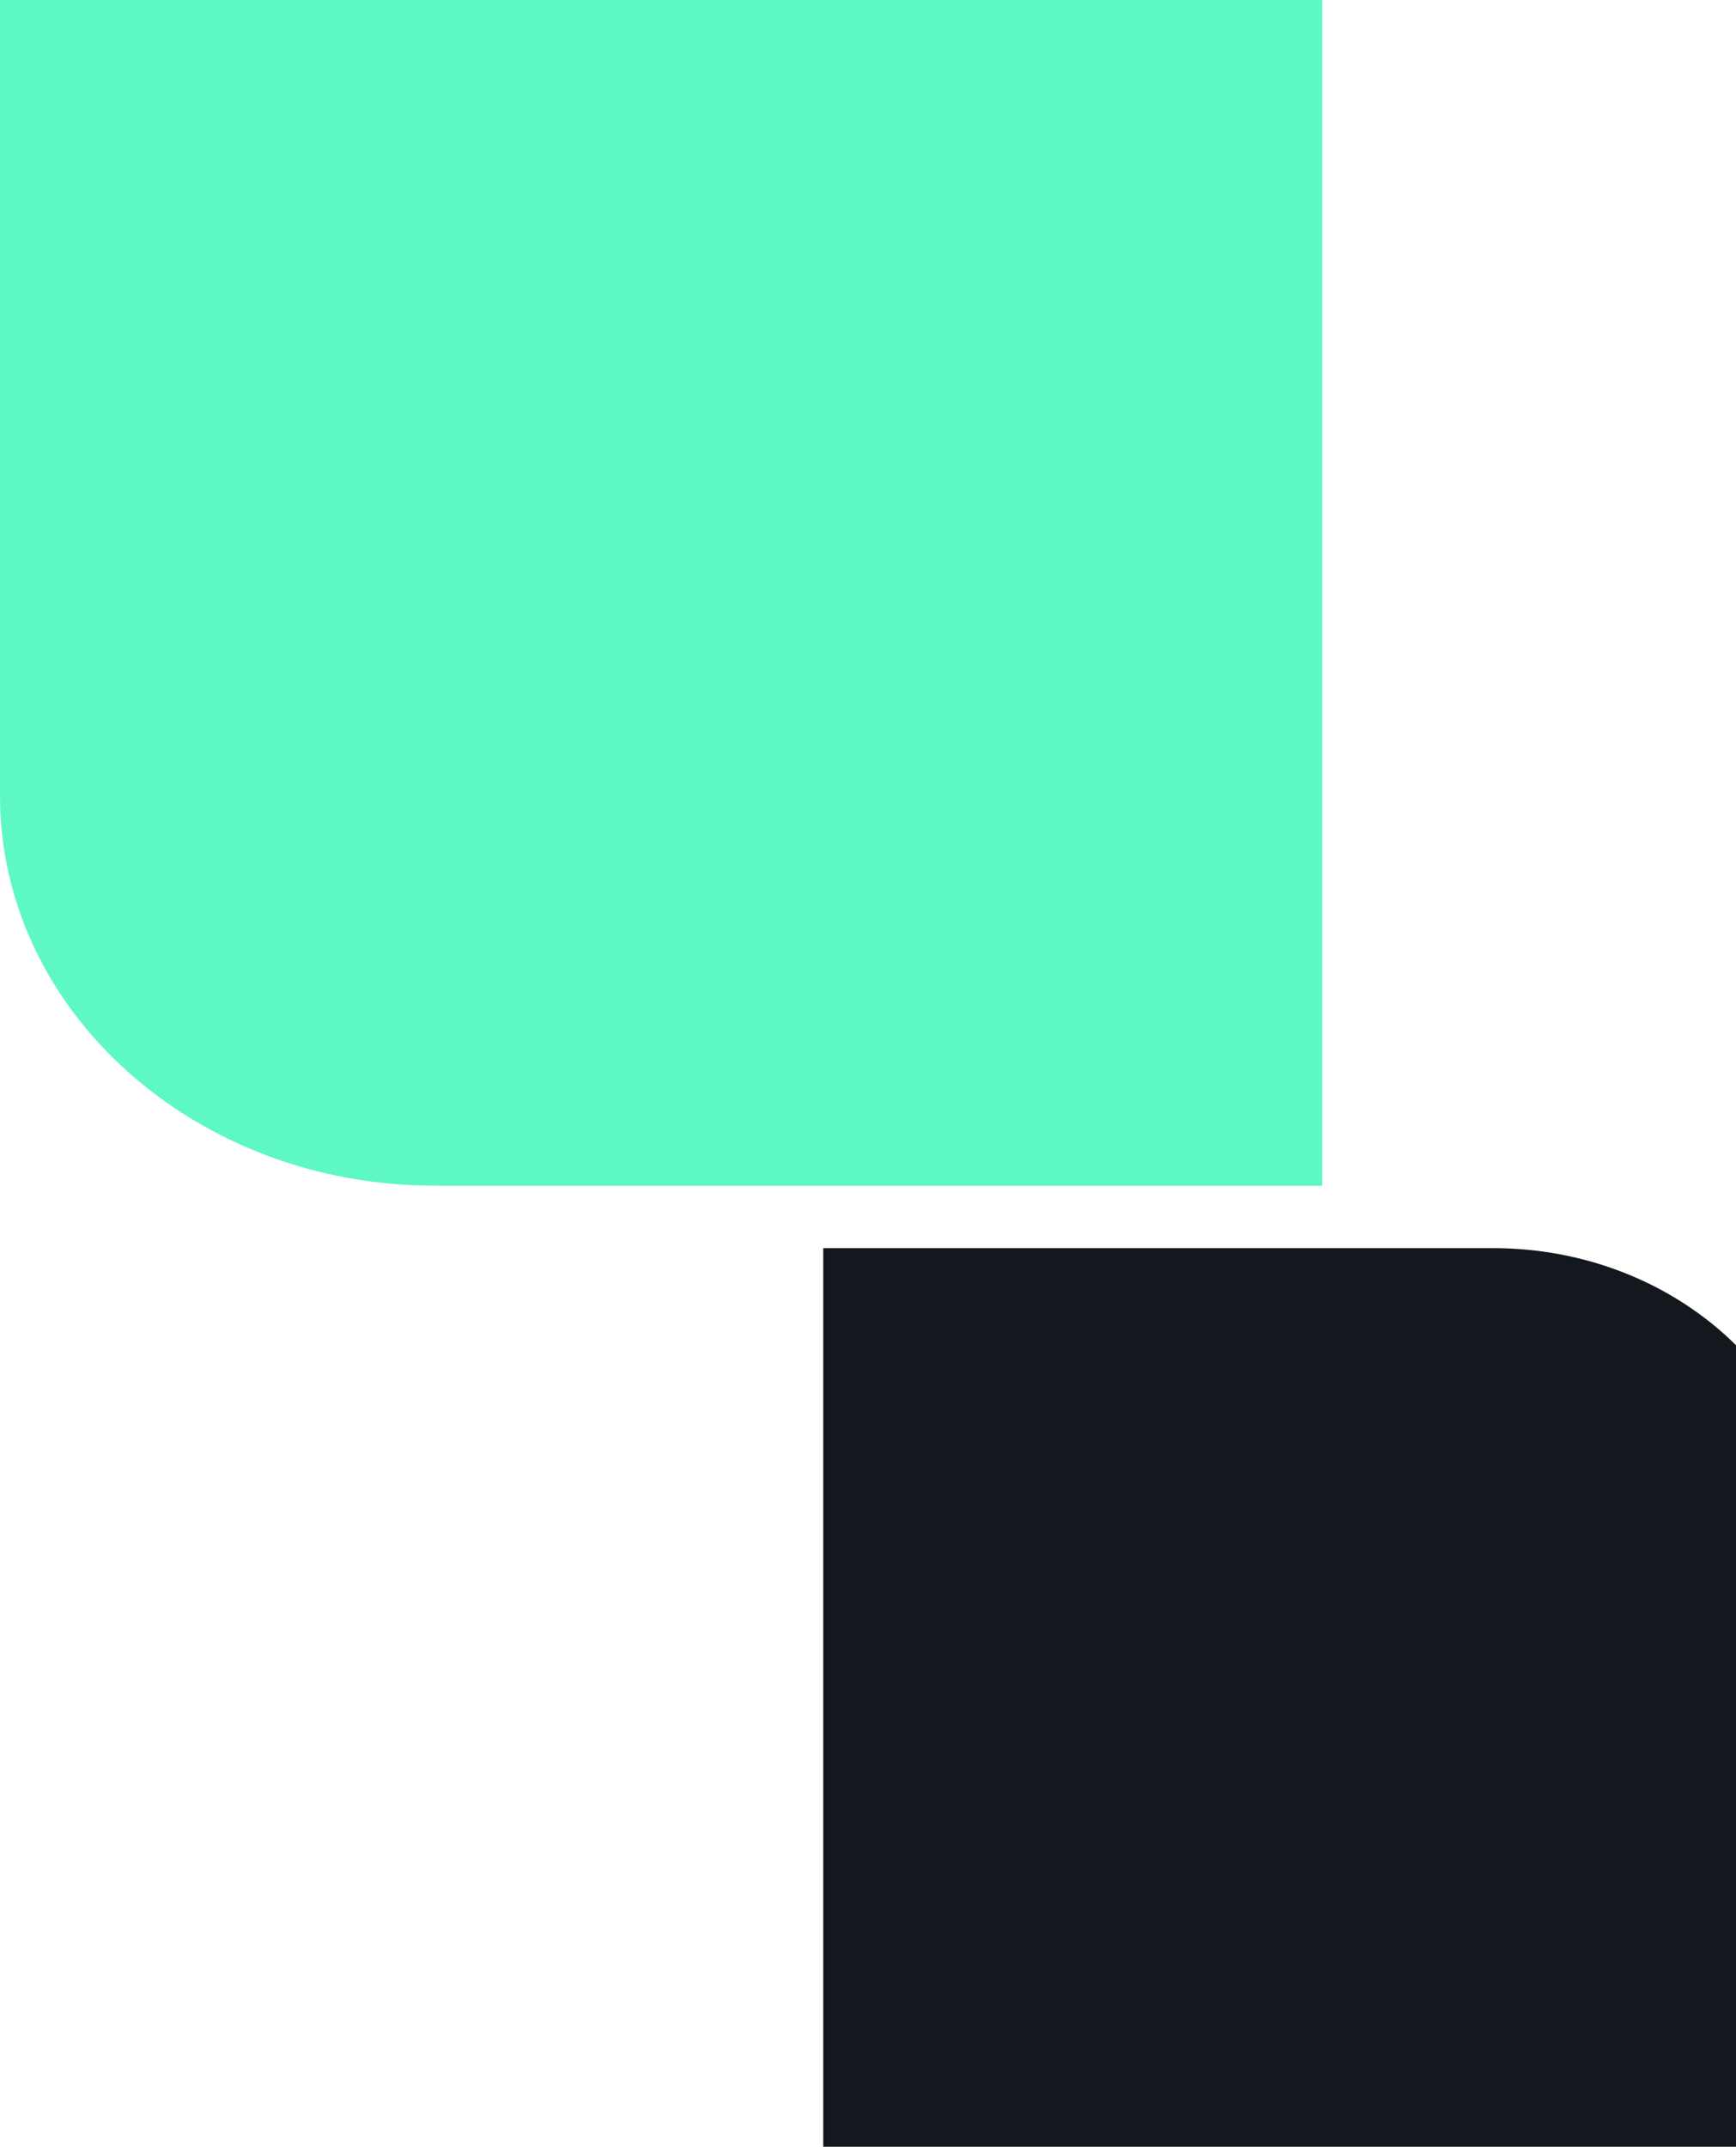 <svg xmlns="http://www.w3.org/2000/svg" width="301" height="372" viewBox="0 0 301 372" fill="none"><path d="M0 0H229.256V205.465H75.419C33.796 205.465 0 175.176 0 137.872V0Z" fill="#5EF8C2"></path><path d="M315.764 372H142.741L142.741 216.279L258.843 216.279C290.258 216.279 315.764 239.235 315.764 267.508V372Z" fill="#12181D"></path></svg>